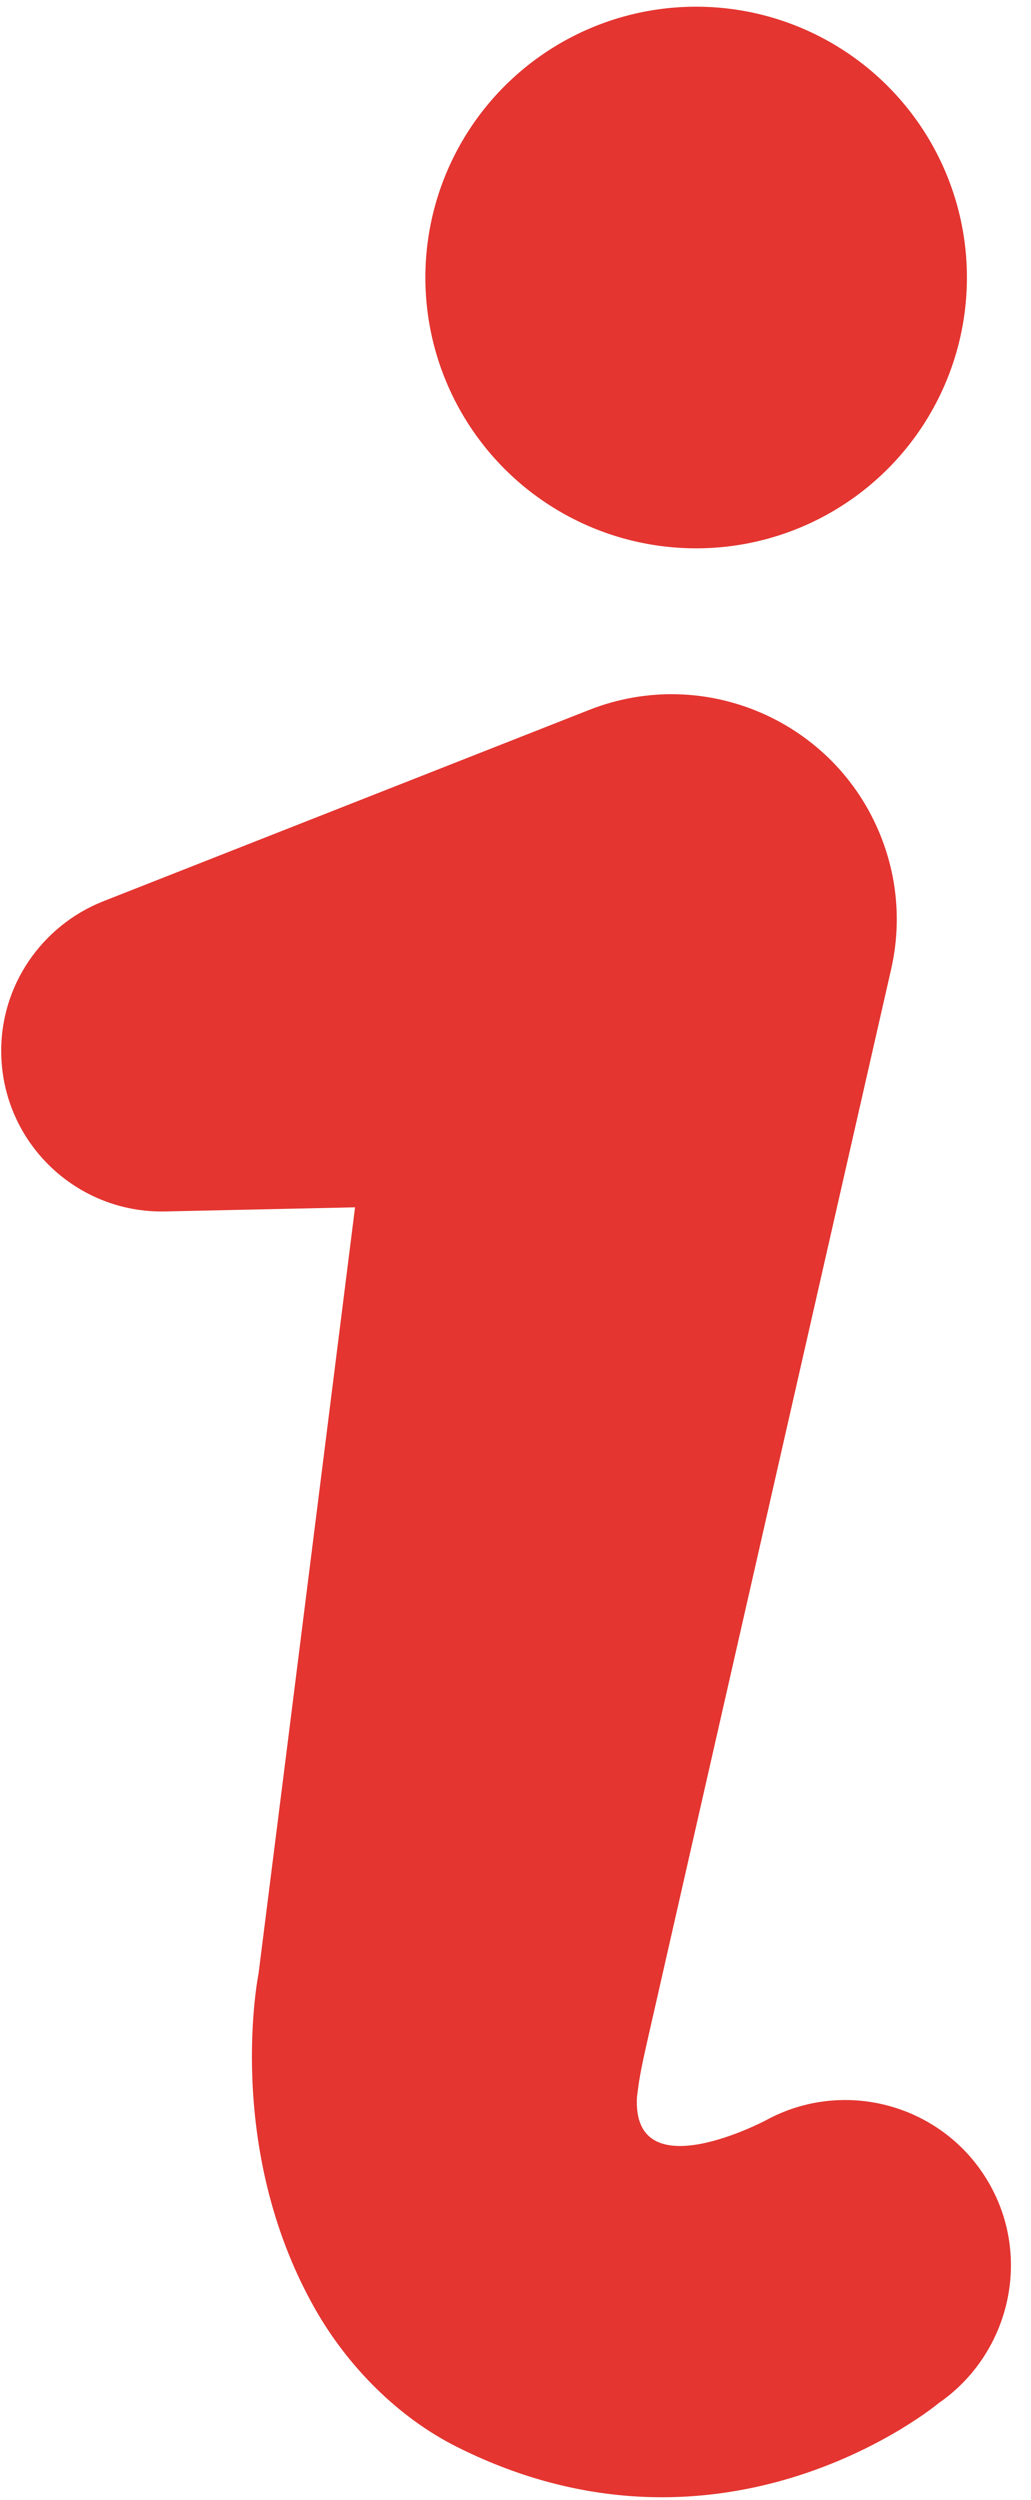 <?xml version="1.0" encoding="UTF-8"?>
<svg width="33px" height="80px" viewBox="0 0 33 80" version="1.1" xmlns="http://www.w3.org/2000/svg" xmlns:xlink="http://www.w3.org/1999/xlink">
    <!-- Generator: Sketch 61.2 (89653) - https://sketch.com -->
    <title>Group 17</title>
    <desc>Created with Sketch.</desc>
    <g id="Anasayfa" stroke="none" stroke-width="1" fill="none" fill-rule="evenodd">
        <g id="ANASAYFA" transform="translate(-923, -3965)" fill="#E43530" fill-rule="nonzero">
            <g id="Group-17" transform="translate(923.039, 3965.214)">
                <path d="M31.668,69.743 C30.258,67.175 27.028,66.236 24.46,67.648 C24.46,67.648 20.185,69.908 20.349,66.898 C20.414,66.371 20.446,66.142 20.672,65.138 L22.191,58.457 L28.272,31.736 L28.482,30.813 C28.796,29.443 28.716,27.973 28.162,26.568 C26.705,22.868 22.519,21.046 18.819,22.505 L3.258,28.632 C1.317,29.402 -0.048,31.317 0.001,33.529 C0.062,36.366 2.413,38.618 5.253,38.555 L11.325,38.423 L9.094,56.149 L8.236,62.946 C8.236,62.946 7.114,68.492 10.035,73.657 C11.068,75.485 12.679,77.136 14.586,78.092 C23.19,82.409 30.014,76.685 30.014,76.685 C32.223,75.158 32.993,72.153 31.668,69.743 Z" id="Path"></path>
                <circle id="Oval" cx="22.243" cy="8.667" r="8.667"></circle>
            </g>
        </g>
    </g>
</svg>